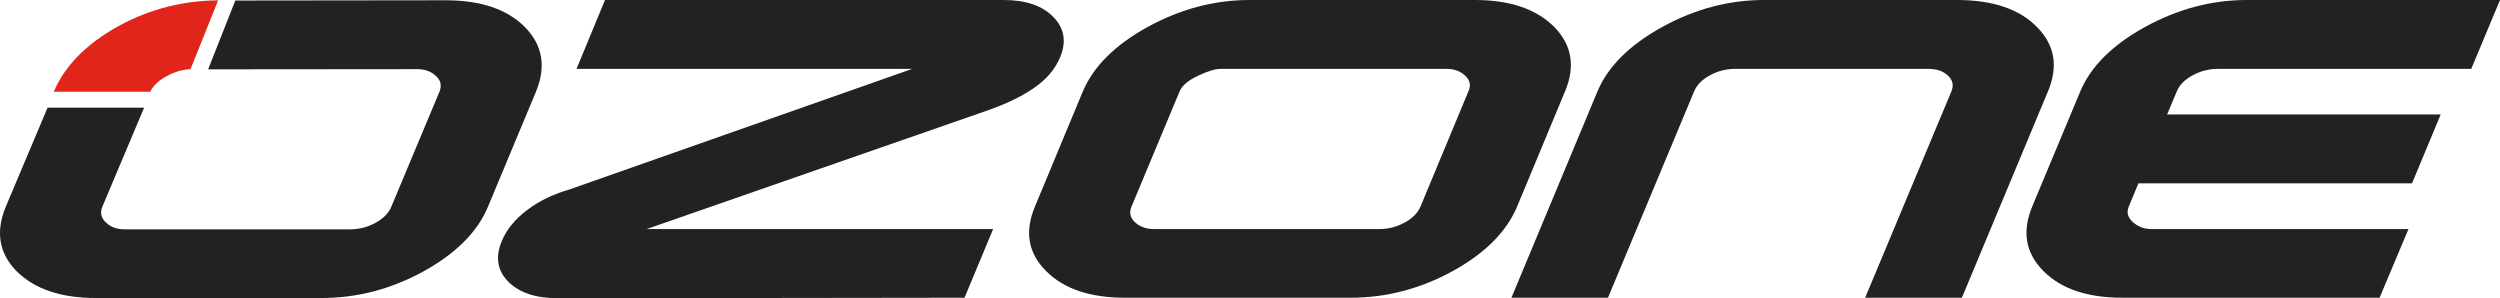 <?xml version="1.0" encoding="UTF-8"?><svg id="OZONE_logo" xmlns="http://www.w3.org/2000/svg" viewBox="0 0 253.971 30.301"><defs><style>.cls-1{fill:#232221;}.cls-2{fill:#e1251b;}</style></defs><g id="Ozone_Black_Red"><path class="cls-1" d="M100.129,11.288c1.979-.68,3.603-1.45,4.855-2.313,1.288-.87,2.192-1.915,2.709-3.149.671-1.606.431-2.975-.695-4.111C105.878.571,104.204 0,101.948 0h-40.486s-2.894,6.997-2.894,6.997h34.097s-34.828,12.254-34.828,12.254c-1.683.49-3.116,1.193-4.305,2.1-1.216.918-2.074,1.971-2.551,3.127-.68,1.637-.468,3.008.654,4.134,1.107,1.125,2.794,1.688,5.082,1.688l41.266-.055,2.909-6.978h-35.196s34.434-11.981,34.434-11.981Z"/><path class="cls-1" d="M158.987,9.293c1.07-2.546.698-4.724-1.09-6.553C156.075.916,153.397 0,149.848 0h-22.917c-3.573,0-7.011.916-10.346,2.74-3.317,1.829-5.499,4.008-6.584,6.553l-4.856,11.674c-1.07,2.537-.716,4.723,1.108,6.548,1.787,1.827,4.484,2.731,8.039,2.731h22.923c3.602,0,7.051-.899,10.363-2.705,3.294-1.815,5.472-4.002,6.552-6.574l4.855-11.674ZM149.168,9.293l-4.854,11.674c-.274.653-.808,1.198-1.606,1.634-.808.445-1.661.668-2.587.668h-22.904c-.78,0-1.411-.229-1.916-.69-.489-.463-.616-.994-.344-1.611l4.872-11.674c.242-.59.864-1.117,1.857-1.593,1.004-.475,1.765-.703,2.319-.703h22.923c.78,0,1.416.217,1.905.68.494.458.626.99.337,1.616Z"/><path class="cls-1" d="M217.908,2.74c-3.317,1.829-5.512,4.008-6.579,6.553l-4.873,11.674c-1.062,2.537-.689,4.723,1.116,6.548,1.788,1.827,4.478,2.731,8.04,2.731h26.125s2.938-6.978,2.938-6.978h-26.149c-.721,0-1.339-.246-1.868-.718-.509-.467-.649-1.008-.391-1.583l.975-2.346h27.792s2.913-6.992,2.913-6.992h-27.796s.984-2.336.984-2.336c.267-.654.803-1.207,1.616-1.643.794-.436,1.655-.653,2.581-.653h25.718s2.922-6.997,2.922-6.997h-25.726c-3.58,0-7.01.916-10.336,2.74Z"/><path class="cls-1" d="M206.928,2.74C205.141.916,202.427,0,198.816,0h-19.62c-3.562,0-7.024.916-10.335,2.74-3.317,1.829-5.509,4.008-6.581,6.553l-8.737,20.953h9.809s8.748-20.953,8.748-20.953c.272-.654.804-1.207,1.616-1.643.78-.436,1.66-.653,2.564-.653h19.614c.844,0,1.497.217,1.992.68.495.458.608.99.35,1.616l-8.757,20.953h9.827s8.739-20.953,8.739-20.953c1.071-2.546.699-4.724-1.116-6.553Z"/><path class="cls-2" d="M15.272,9.32c.25-.59.915-1.239,1.914-1.715.947-.449,1.634-.567,2.17-.579L22.159.034c-3.487.034-6.859.831-10.132,2.62-3.316,1.829-5.494,4.12-6.565,6.666h9.81Z"/><path class="cls-1" d="M53.34,2.767C51.538.944,48.857.028,45.281.028l-21.375.025-2.763,6.991,21.234-.019c.763,0,1.407.217,1.897.68.513.458.617.99.368,1.616l-4.887,11.674c-.263.653-.808,1.198-1.593,1.634-.802.445-1.683.668-2.587.668H12.658c-.779,0-1.402-.228-1.896-.69-.49-.463-.617-.994-.363-1.611l4.243-10.061H4.833L.589,20.995c-1.052,2.537-.698,4.723,1.089,6.548,1.838,1.827,4.5,2.731,8.076,2.731h22.905c3.621,0,7.064-.899,10.363-2.705,3.285-1.815,5.491-4.002,6.552-6.574l4.873-11.674c1.052-2.546.68-4.724-1.107-6.553Z"/></g></svg>